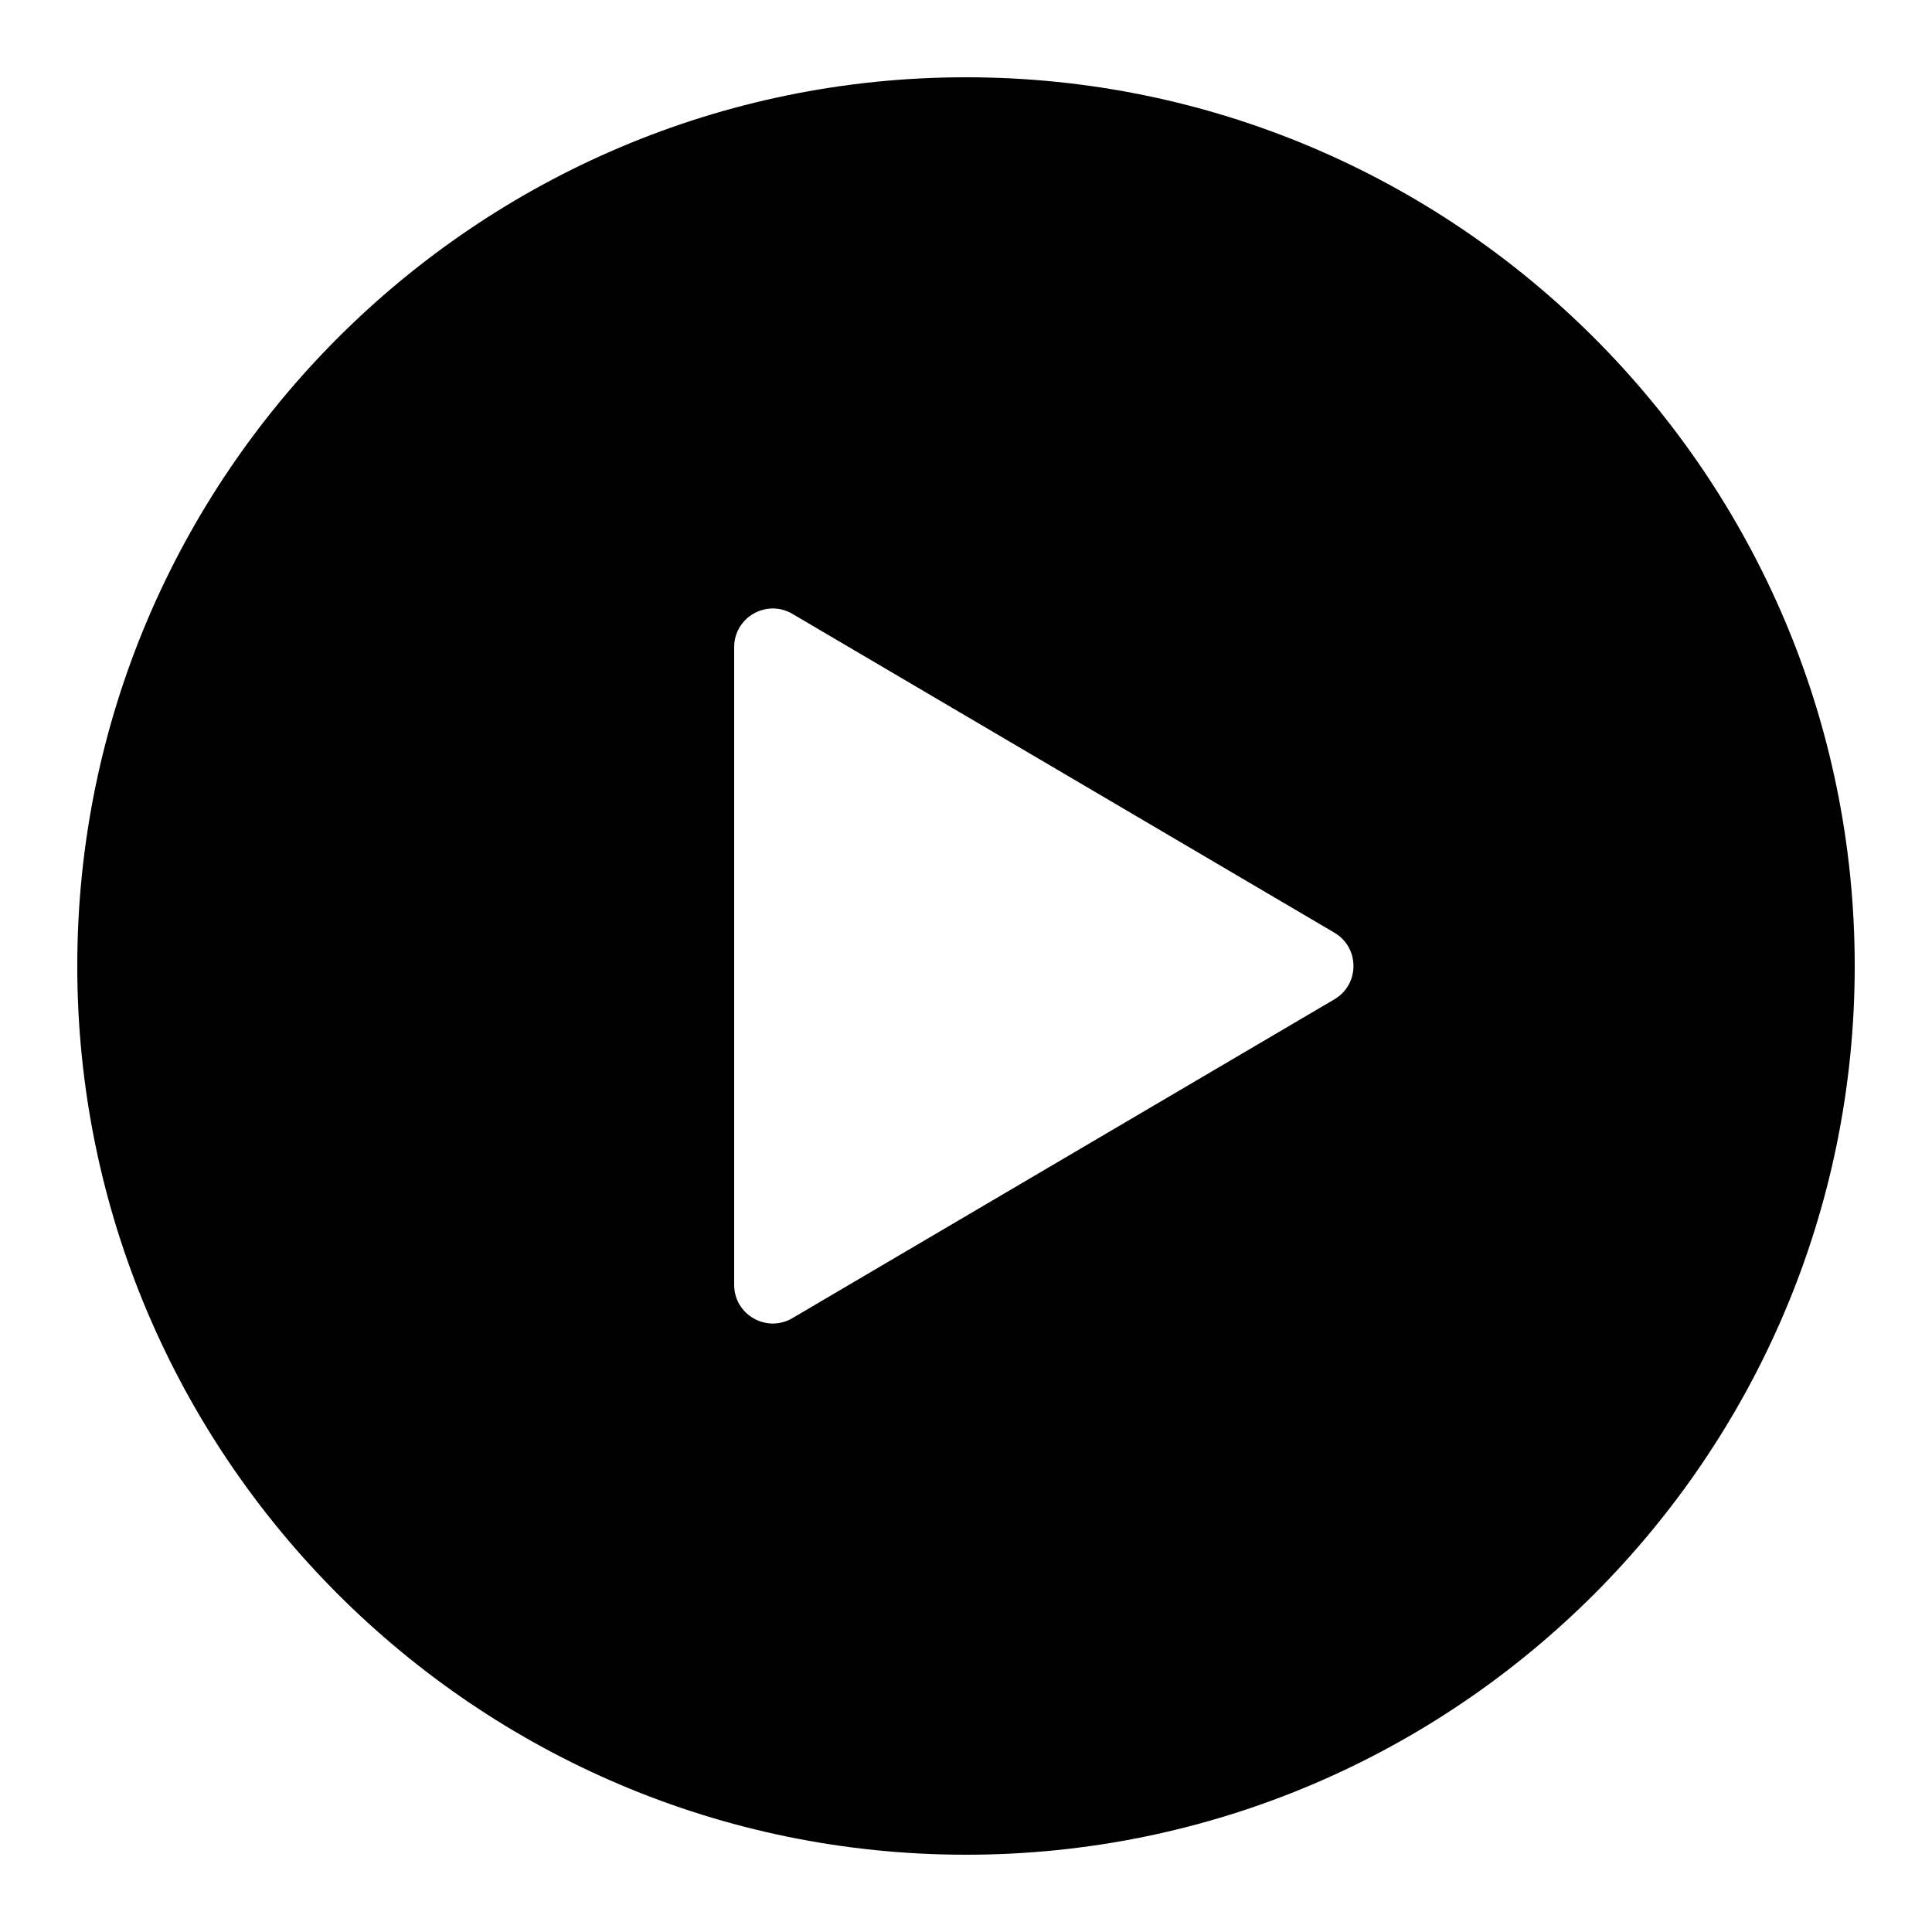 <svg width="100" height="100" viewBox="0 0 100 100" fill="none" xmlns="http://www.w3.org/2000/svg">
<path d="M50 4C24.633 4 4 24.633 4 50C4 75.367 24.633 96 50 96C75.367 96 96 75.367 96 50C96 24.633 75.367 4 50 4ZM41.014 68.227C39.681 69.011 38 68.05 38 66.503V33.497C38 31.95 39.681 30.989 41.014 31.773L69.069 48.276C70.384 49.049 70.384 50.951 69.069 51.724L41.014 68.227Z" fill="black"/>
</svg>
